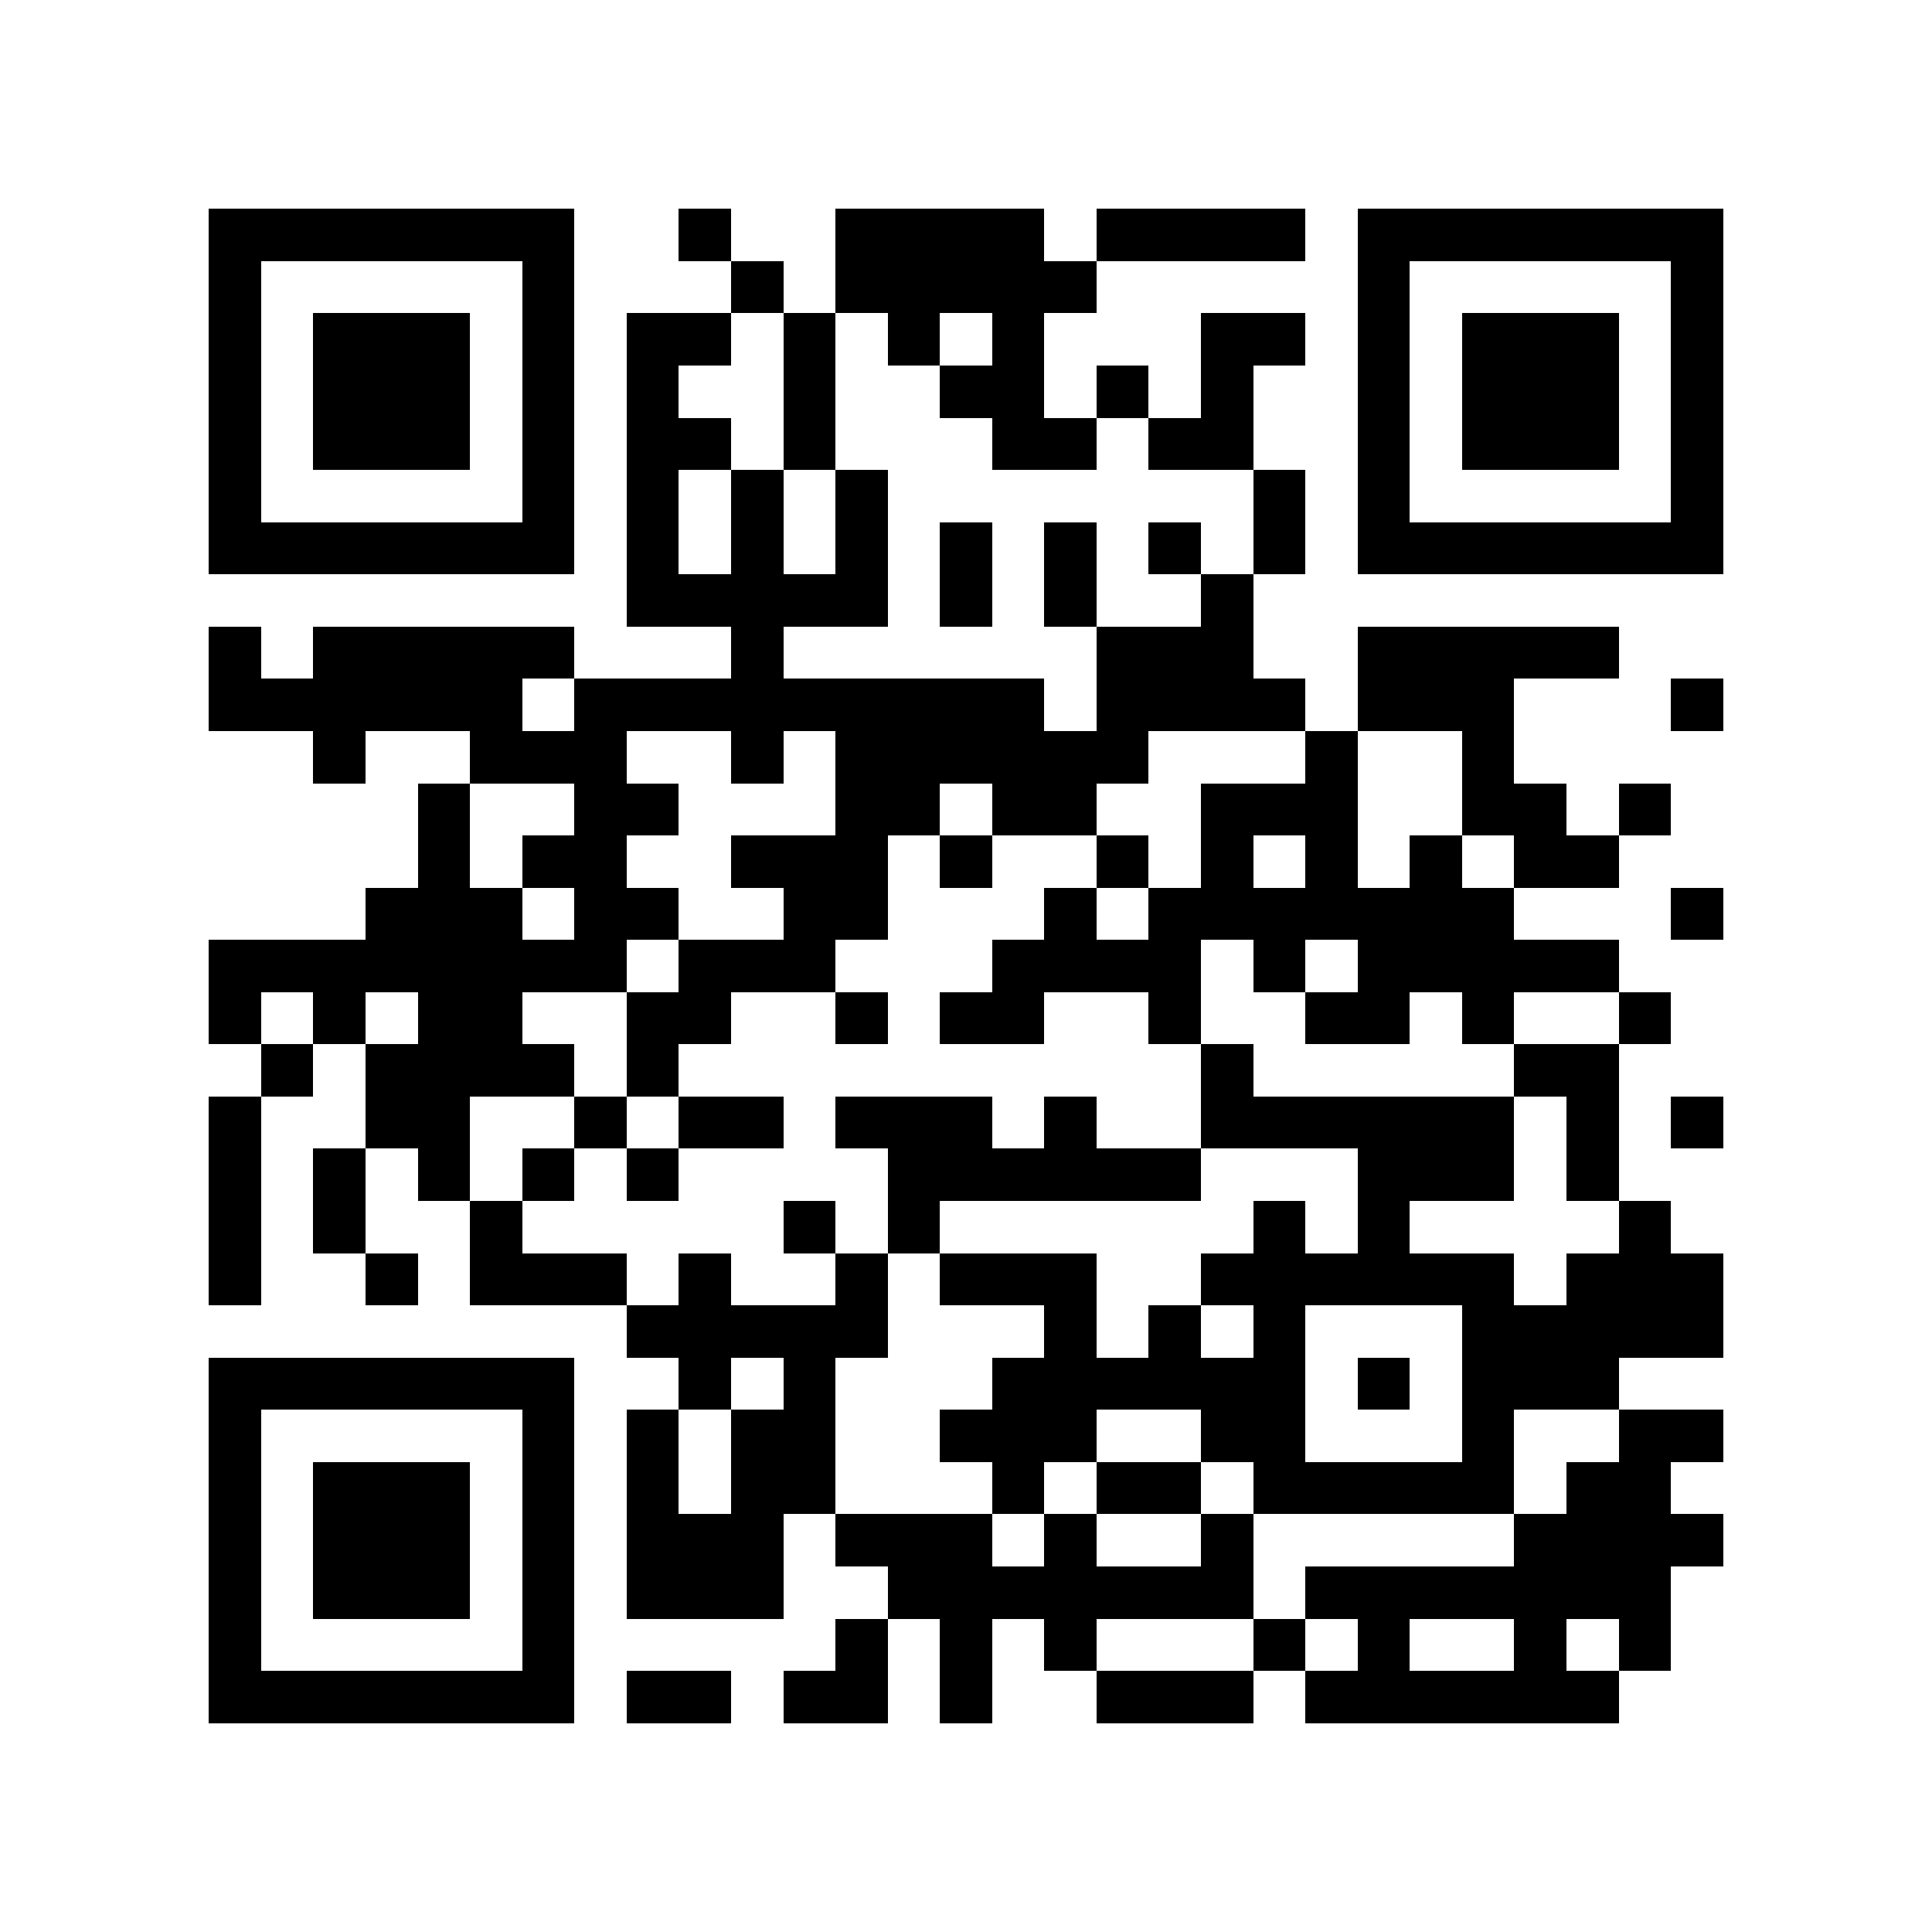 <svg xmlns="http://www.w3.org/2000/svg" viewBox="0 0 37 37" shape-rendering="crispEdges"><path fill="#ffffff" d="M0 0h37v37H0z"/><path stroke="#000000" d="M4 4.5h7m2 0h1m2 0h4m1 0h4m1 0h7M4 5.5h1m5 0h1m3 0h1m1 0h5m5 0h1m5 0h1M4 6.5h1m1 0h3m1 0h1m1 0h2m1 0h1m1 0h1m1 0h1m3 0h2m1 0h1m1 0h3m1 0h1M4 7.5h1m1 0h3m1 0h1m1 0h1m2 0h1m2 0h2m1 0h1m1 0h1m2 0h1m1 0h3m1 0h1M4 8.5h1m1 0h3m1 0h1m1 0h2m1 0h1m3 0h2m1 0h2m2 0h1m1 0h3m1 0h1M4 9.5h1m5 0h1m1 0h1m1 0h1m1 0h1m7 0h1m1 0h1m5 0h1M4 10.5h7m1 0h1m1 0h1m1 0h1m1 0h1m1 0h1m1 0h1m1 0h1m1 0h7M12 11.5h5m1 0h1m1 0h1m2 0h1M4 12.5h1m1 0h5m3 0h1m6 0h3m2 0h5M4 13.5h6m1 0h9m1 0h4m1 0h3m3 0h1M6 14.5h1m2 0h3m2 0h1m1 0h6m3 0h1m2 0h1M8 15.5h1m2 0h2m3 0h2m1 0h2m2 0h3m2 0h2m1 0h1M8 16.5h1m1 0h2m2 0h3m1 0h1m2 0h1m1 0h1m1 0h1m1 0h1m1 0h2M7 17.5h3m1 0h2m2 0h2m3 0h1m1 0h7m3 0h1M4 18.5h8m1 0h3m3 0h4m1 0h1m1 0h5M4 19.5h1m1 0h1m1 0h2m2 0h2m2 0h1m1 0h2m2 0h1m2 0h2m1 0h1m2 0h1M5 20.5h1m1 0h4m1 0h1m10 0h1m5 0h2M4 21.5h1m2 0h2m2 0h1m1 0h2m1 0h3m1 0h1m2 0h6m1 0h1m1 0h1M4 22.5h1m1 0h1m1 0h1m1 0h1m1 0h1m4 0h6m3 0h3m1 0h1M4 23.5h1m1 0h1m2 0h1m5 0h1m1 0h1m6 0h1m1 0h1m4 0h1M4 24.5h1m2 0h1m1 0h3m1 0h1m2 0h1m1 0h3m2 0h6m1 0h3M12 25.5h5m3 0h1m1 0h1m1 0h1m3 0h5M4 26.5h7m2 0h1m1 0h1m3 0h6m1 0h1m1 0h3M4 27.5h1m5 0h1m1 0h1m1 0h2m2 0h3m2 0h2m3 0h1m2 0h2M4 28.5h1m1 0h3m1 0h1m1 0h1m1 0h2m3 0h1m1 0h2m1 0h5m1 0h2M4 29.5h1m1 0h3m1 0h1m1 0h3m1 0h3m1 0h1m2 0h1m5 0h4M4 30.5h1m1 0h3m1 0h1m1 0h3m2 0h7m1 0h7M4 31.5h1m5 0h1m5 0h1m1 0h1m1 0h1m3 0h1m1 0h1m2 0h1m1 0h1M4 32.5h7m1 0h2m1 0h2m1 0h1m2 0h3m1 0h6"/></svg>
